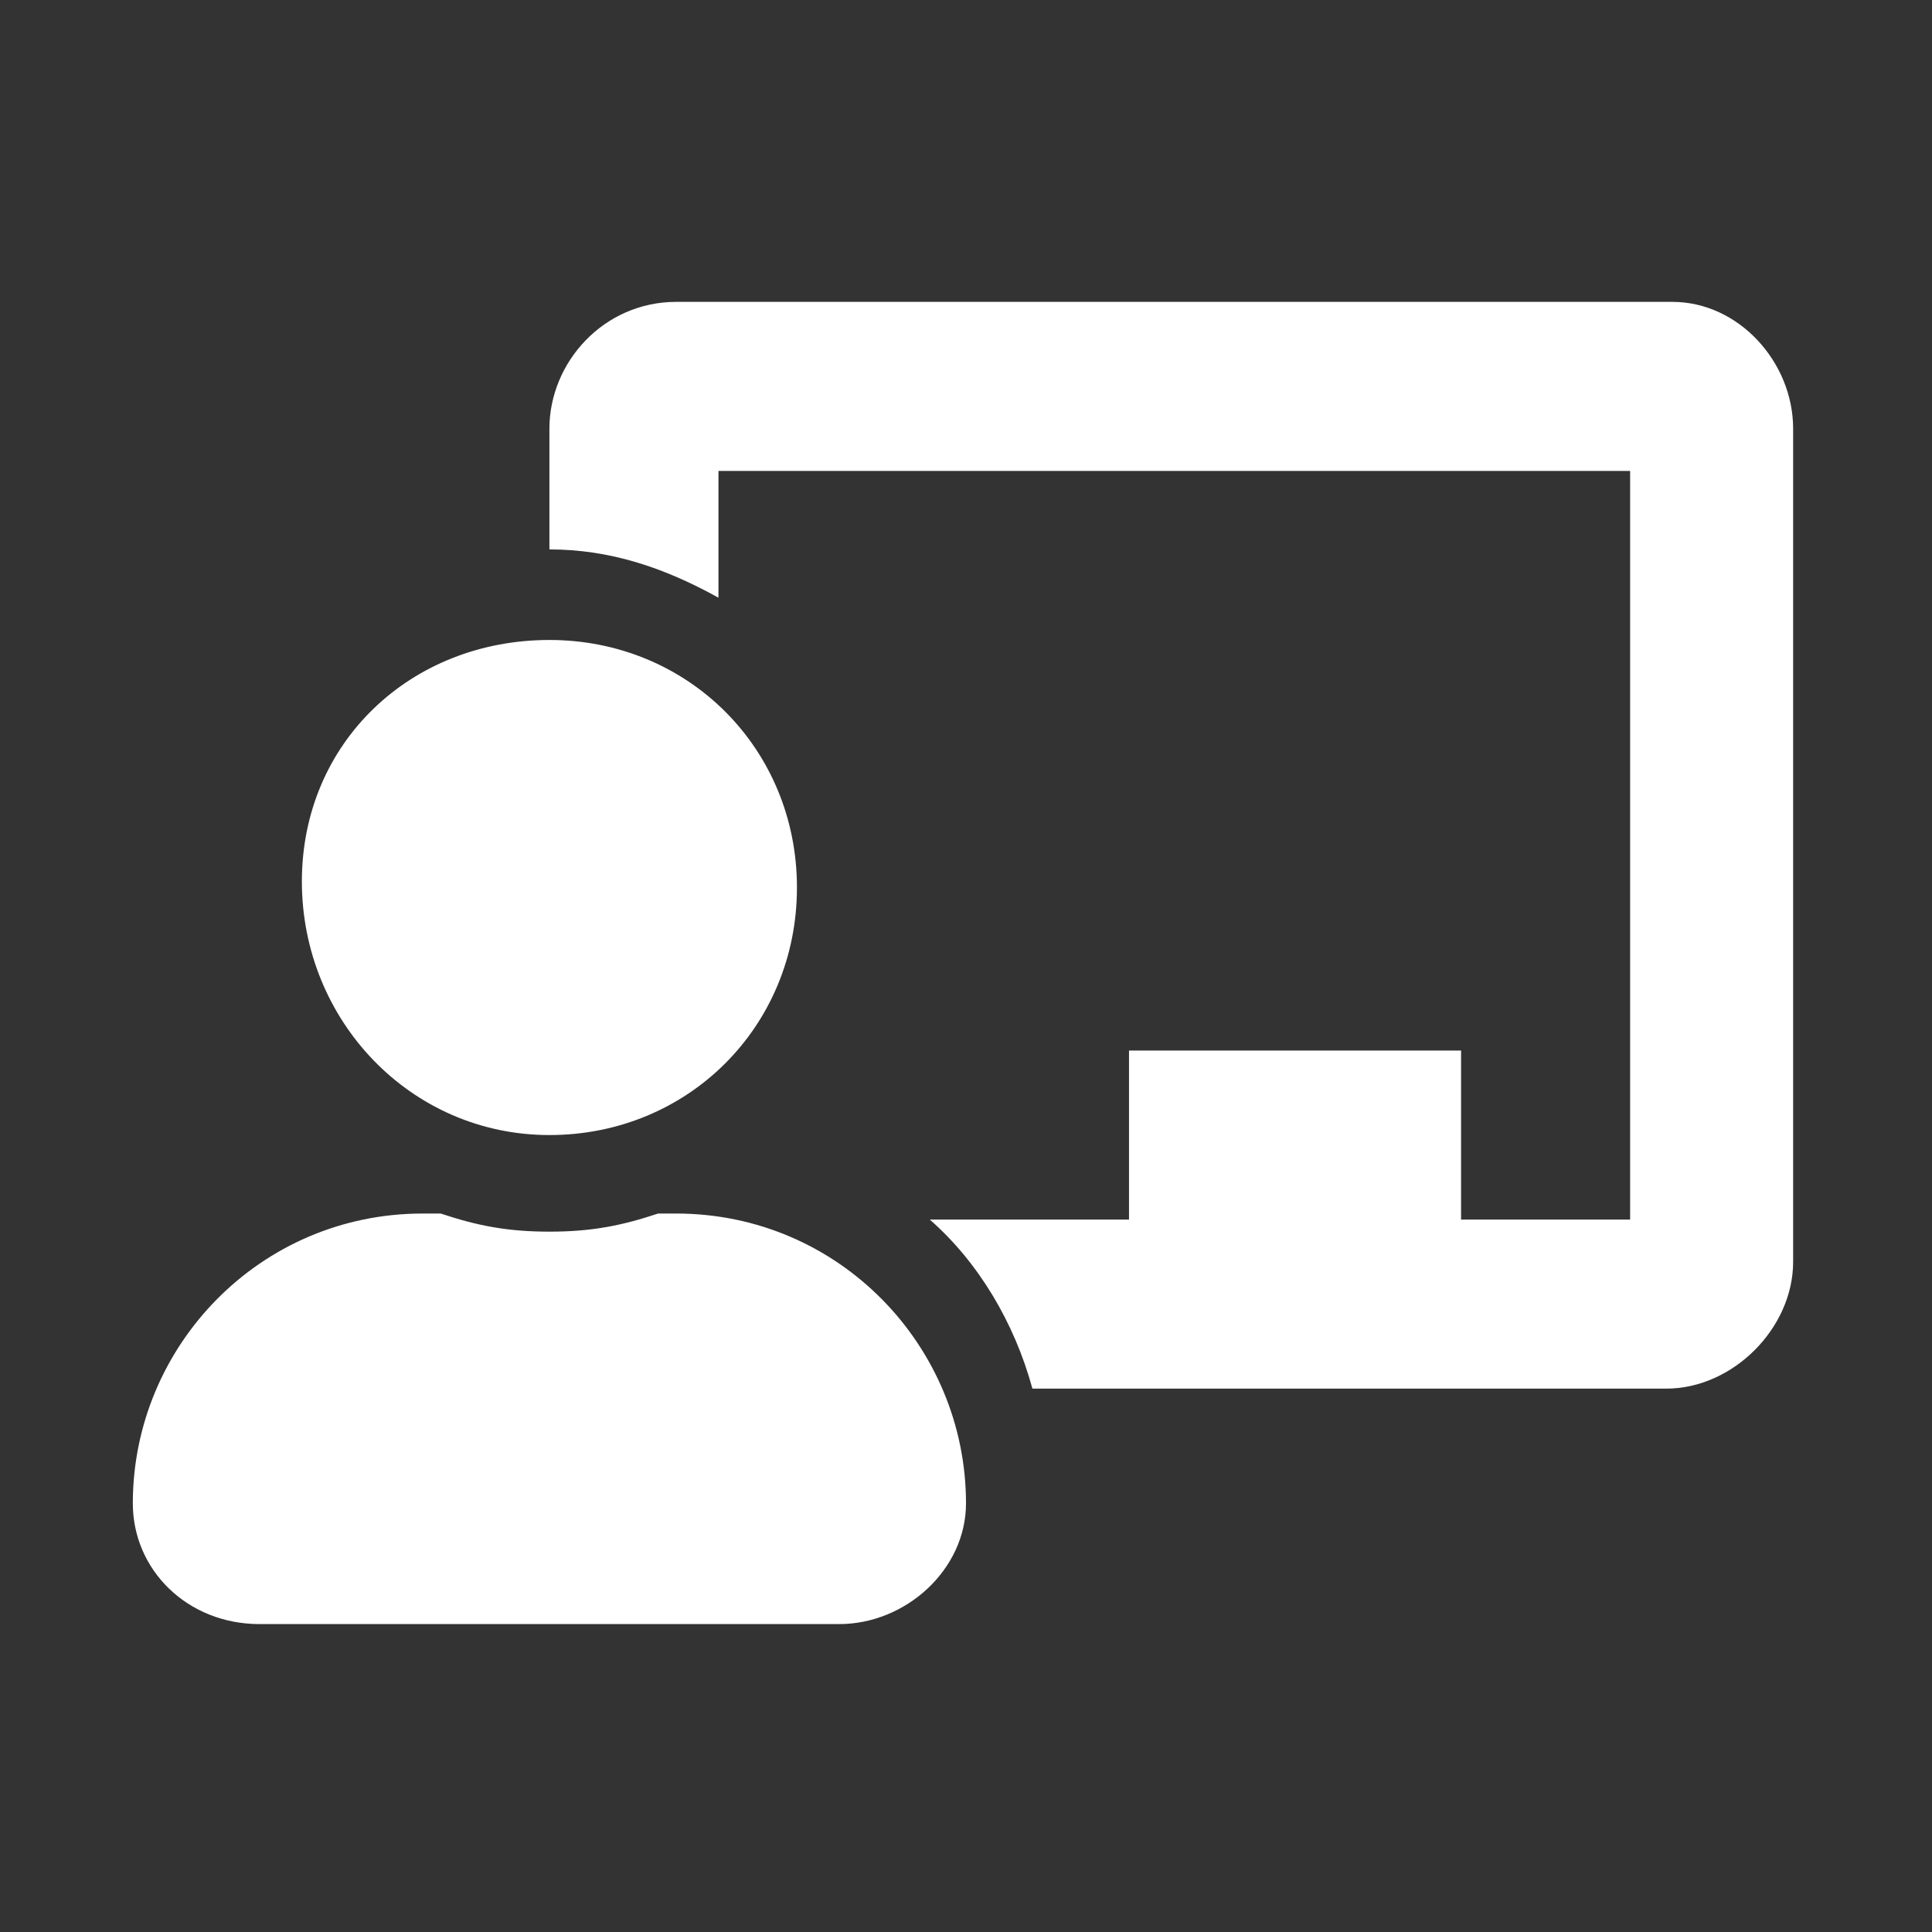 <?xml version="1.0" encoding="utf-8"?>
<!-- Generator: Adobe Illustrator 22.1.0, SVG Export Plug-In . SVG Version: 6.00 Build 0)  -->
<svg version="1.1" id="Calque_1" xmlns="http://www.w3.org/2000/svg" xmlns:xlink="http://www.w3.org/1999/xlink" x="0px" y="0px"
	 viewBox="0 0 32 32" style="enable-background:new 0 0 32 32;" xml:space="preserve">
<rect x="0" y="0" width="32" height="32" fill="#333333" stroke="none"/>
<style type="text/css">
	.st0{fill:#FFFFFF;}
</style>
<path class="st0" d="M11.2,20.1c-0.1,0-0.2,0-0.3,0c-0.6,0.2-1.1,0.3-1.8,0.3s-1.2-0.1-1.8-0.3c-0.1,0-0.2,0-0.3,0
	c-2.7,0-4.8,2.2-4.8,4.8c0,1.1,0.9,2,2.1,2h9.6c1.1,0,2.1-0.9,2.1-2C16,22.3,13.9,20.1,11.2,20.1z M9.1,18.8c2.3,0,4.1-1.8,4.1-4.1
	s-1.8-4.1-4.1-4.1S5,12.3,5,14.6S6.8,18.8,9.1,18.8z M27.7,5H11.2C10,5,9.1,6,9.1,7.1v2c1,0,1.9,0.3,2.8,0.8V7.8H27v12.4h-2.8v-2.8
	h-5.5v2.8h-3.3c0.8,0.7,1.4,1.7,1.7,2.8h10.5c1.1,0,2.1-1,2.1-2.1V7.1C29.7,6,28.8,5,27.7,5z"/>
</svg>
